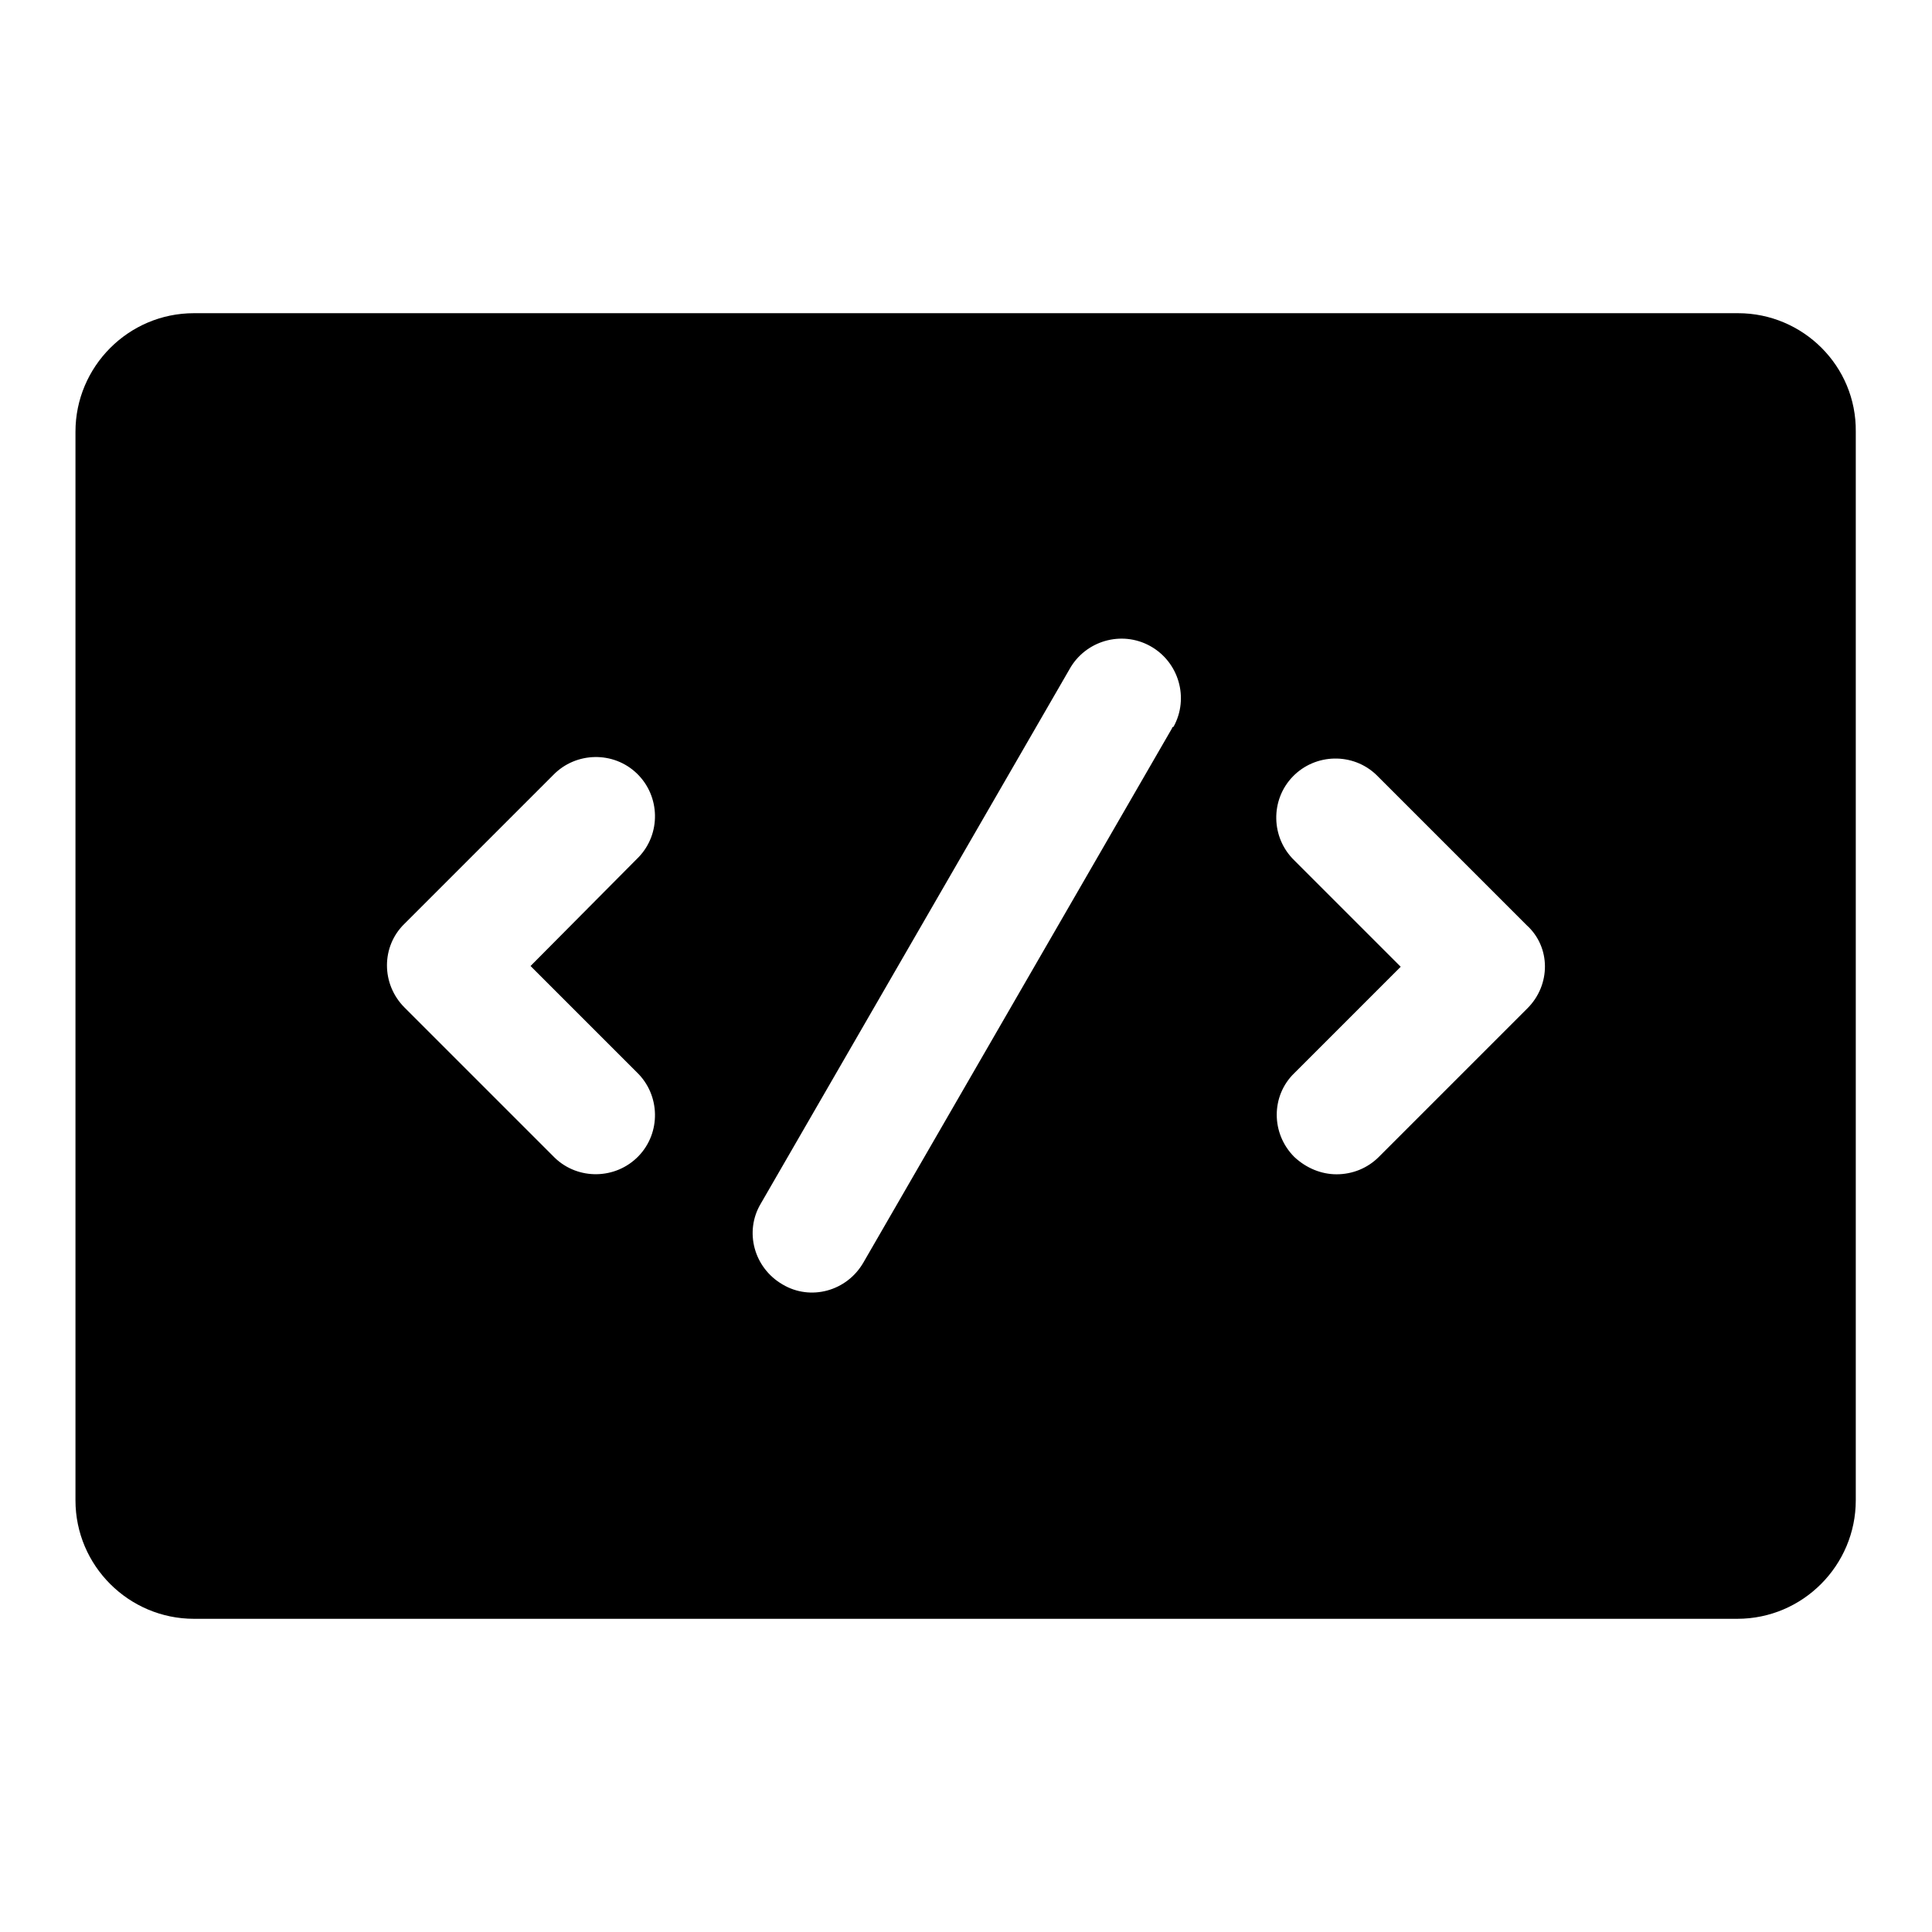 <?xml version="1.0" encoding="utf-8"?>
<!-- Svg Vector Icons : http://www.onlinewebfonts.com/icon -->
<!DOCTYPE svg PUBLIC "-//W3C//DTD SVG 1.1//EN" "http://www.w3.org/Graphics/SVG/1.1/DTD/svg11.dtd">
<svg version="1.1" xmlns="http://www.w3.org/2000/svg" xmlns:xlink="http://www.w3.org/1999/xlink" x="0px" y="0px" viewBox="0 0 256 256" enable-background="new 0 0 256 256" xml:space="preserve">
<g> <path fill="#000000" d="M230.3,41.5H25.7c-8.7,0-15.7,7.1-15.7,15.7v141.6c0,8.7,7.1,15.7,15.7,15.7h204.5 c8.7,0,15.7-7.1,15.7-15.7V57.2C246,48.5,238.9,41.5,230.3,41.5L230.3,41.5z M84.4,142.1c3.1,3,3.2,8,0.2,11.1s-8,3.2-11.1,0.2 c-0.1-0.1-0.1-0.1-0.2-0.2l-19.7-19.7c-3.1-3.1-3.1-8.1,0-11.1l19.7-19.7c3-3.1,8-3.2,11.1-0.2c3.1,3,3.2,8,0.2,11.1 c-0.1,0.1-0.1,0.1-0.2,0.2L70.3,128L84.4,142.1z M155.3,96.5l-40.9,70.8c-2.2,3.8-7,5.1-10.7,2.9c0,0,0,0,0,0 c-3.8-2.2-5.1-7-2.9-10.7l40.9-70.8c2.1-3.8,6.9-5.2,10.7-3.1c3.8,2.1,5.2,6.9,3.1,10.7C155.4,96.3,155.3,96.4,155.3,96.5z  M202.4,133.6l-19.7,19.7c-1.5,1.5-3.5,2.3-5.6,2.3c-2,0-4-0.8-5.6-2.3c-3.1-3.1-3.1-8.1,0-11.1l14.1-14.1l-14.1-14.1 c-3.1-3-3.2-8-0.2-11.1c3-3.1,8-3.2,11.1-0.2c0.1,0.1,0.1,0.1,0.2,0.2l19.7,19.7C205.5,125.5,205.5,130.5,202.4,133.6L202.4,133.6z "/></g>
</svg>